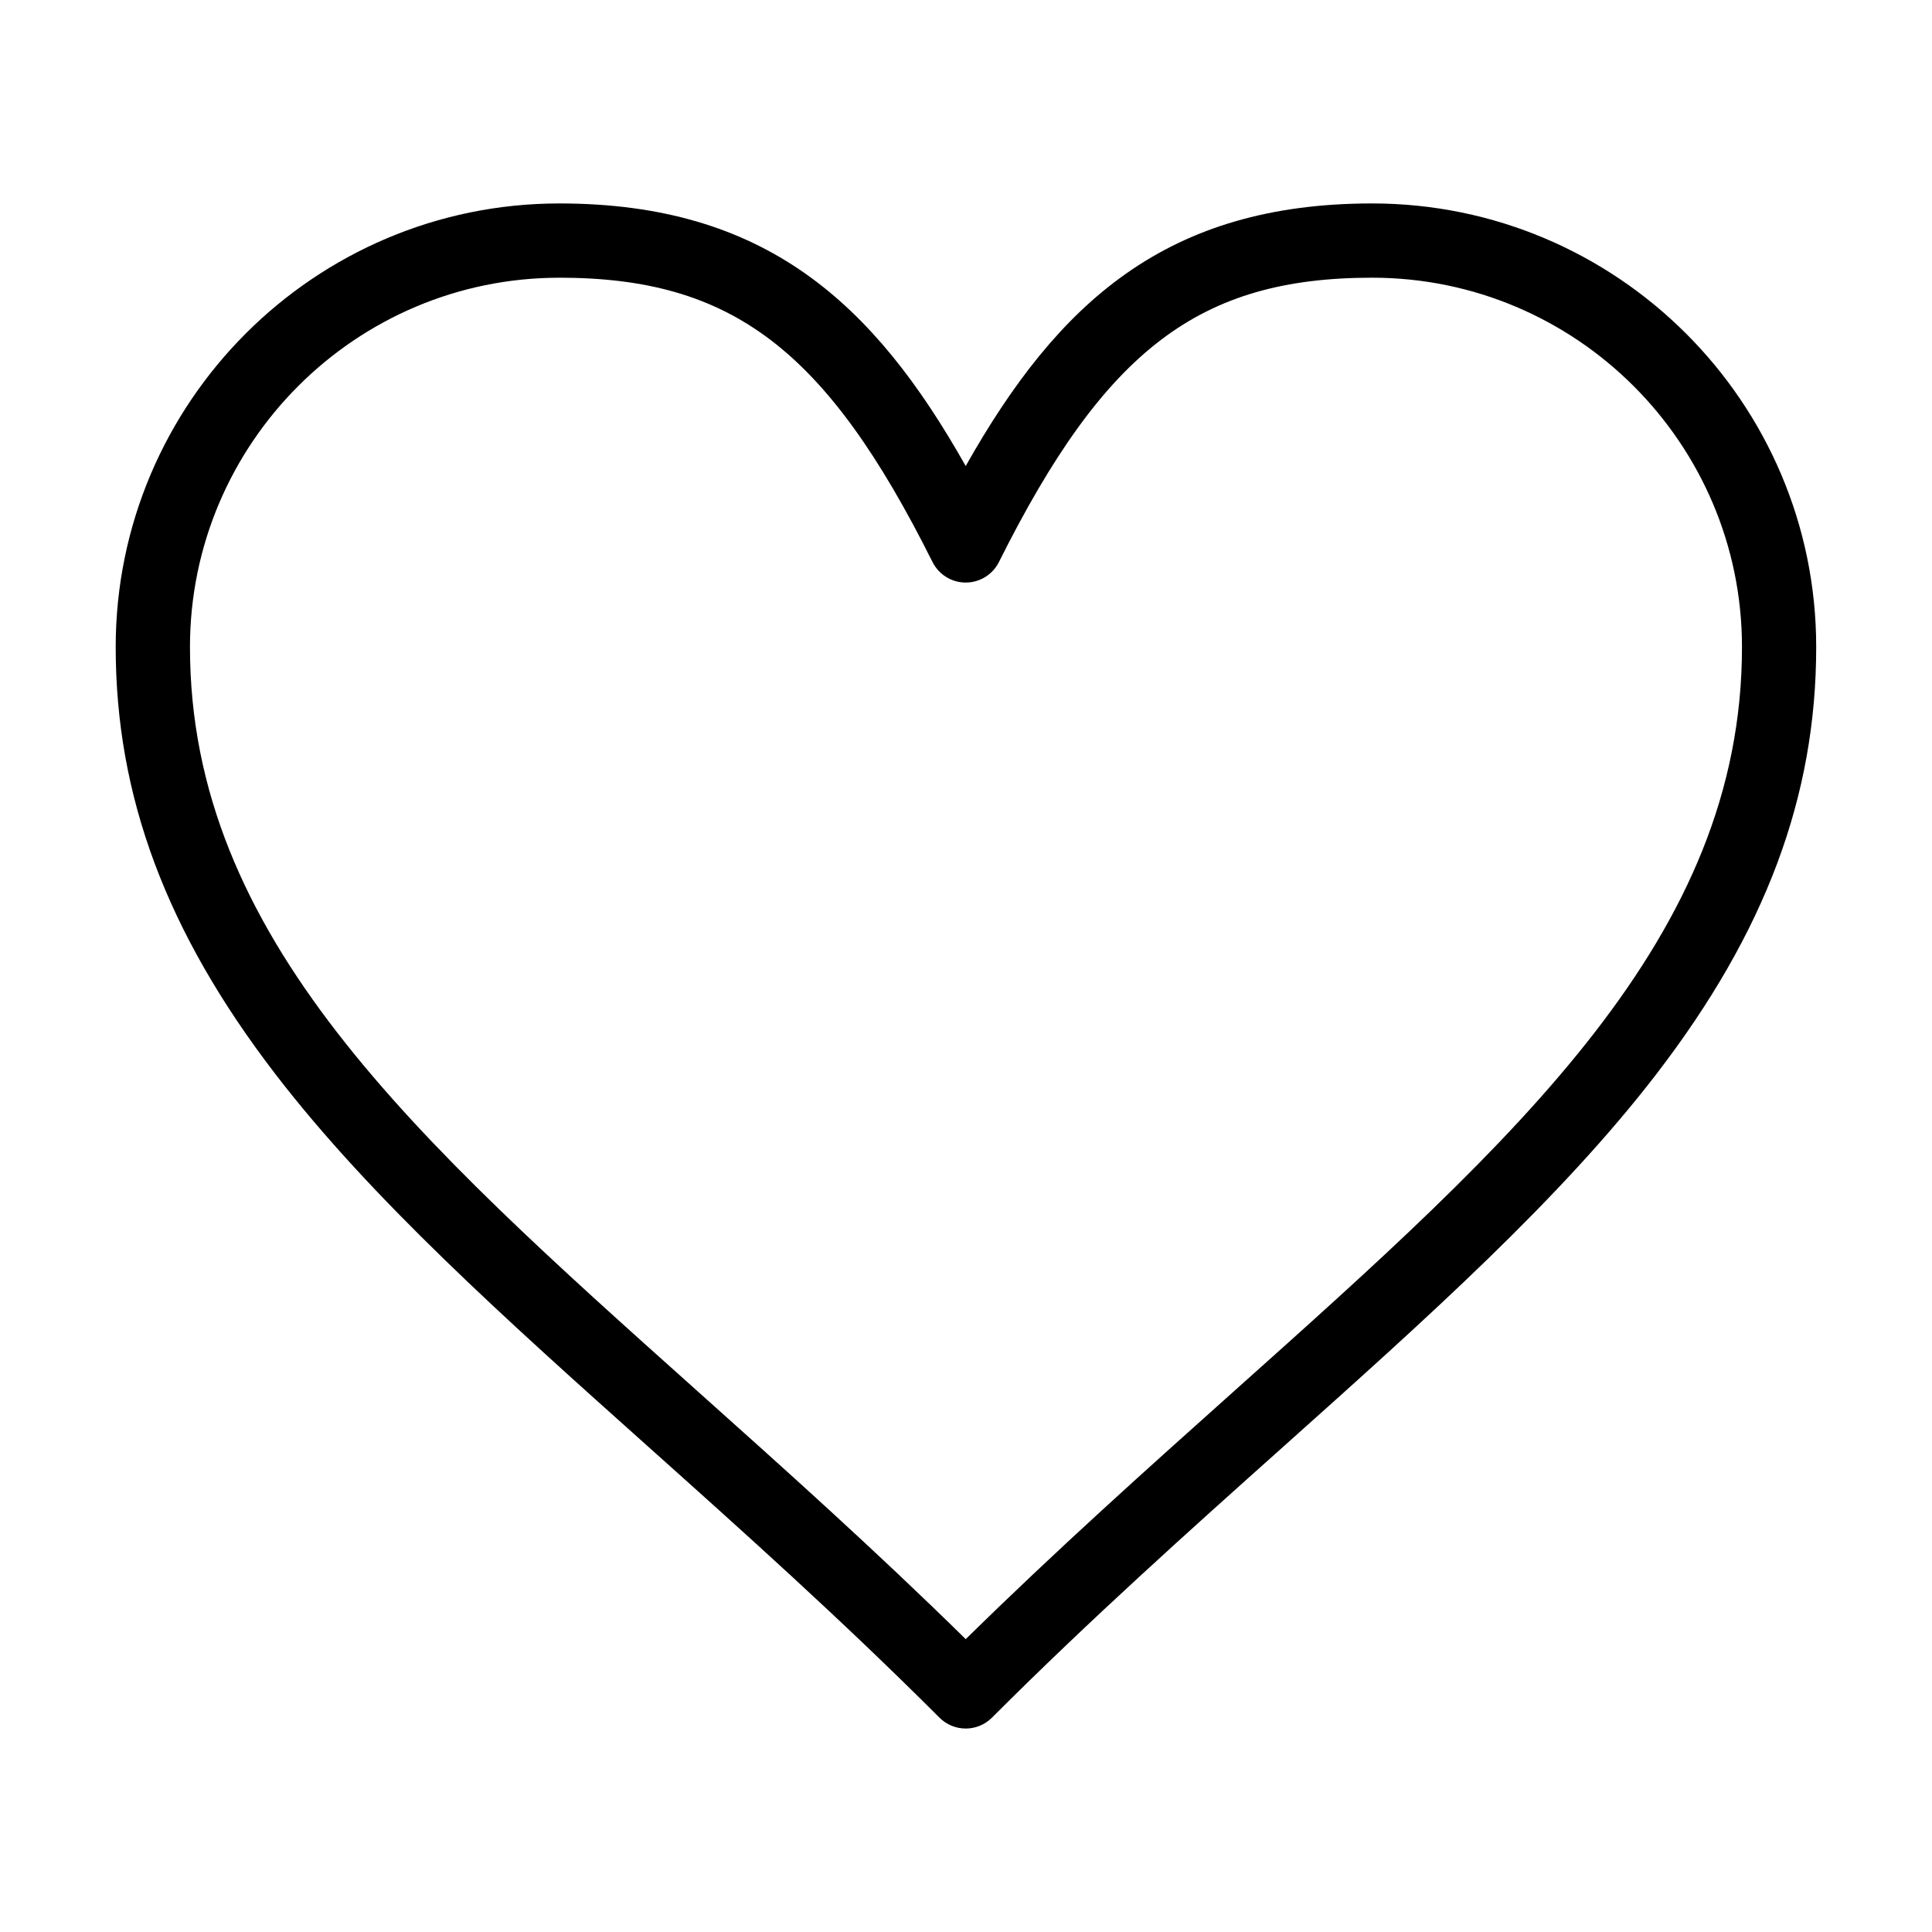 <?xml version="1.0" encoding="UTF-8"?>
<!-- Uploaded to: SVG Repo, www.svgrepo.com, Generator: SVG Repo Mixer Tools -->
<svg fill="#000000" width="800px" height="800px" version="1.1" viewBox="144 144 512 512" xmlns="http://www.w3.org/2000/svg">
 <path d="m399.93 602.08c-2.519 0-5.039-0.961-6.957-2.883-26.223-26.223-52.172-49.434-77.266-71.879-37.711-33.73-73.332-65.586-98.781-98.742-28.836-37.562-42.266-73.504-42.266-113.11 0-64.82 52.734-117.55 117.55-117.55 54.477 0 83.258 26.203 107.71 69.59 24.461-43.387 53.242-69.59 107.71-69.59 64.891 0 117.68 52.734 117.68 117.55 0 39.586-13.43 75.516-42.27 113.07-25.453 33.141-61.066 64.98-98.773 98.691-25.137 22.473-51.129 45.711-77.395 71.973-1.918 1.922-4.438 2.883-6.957 2.883zm-107.71-384.48c-53.969 0-97.875 43.906-97.875 97.875 0 76.898 59.348 129.98 134.48 197.18 23.086 20.648 46.891 41.941 71.105 65.734 24.254-23.832 48.102-45.152 71.234-65.832 75.137-67.172 134.48-120.23 134.48-197.09 0-53.969-43.965-97.875-98-97.875-45.785 0-70.746 19.012-98.914 75.348-1.664 3.332-5.074 5.441-8.801 5.441s-7.133-2.106-8.801-5.441c-28.168-56.336-53.129-75.348-98.918-75.348z"/>
</svg>